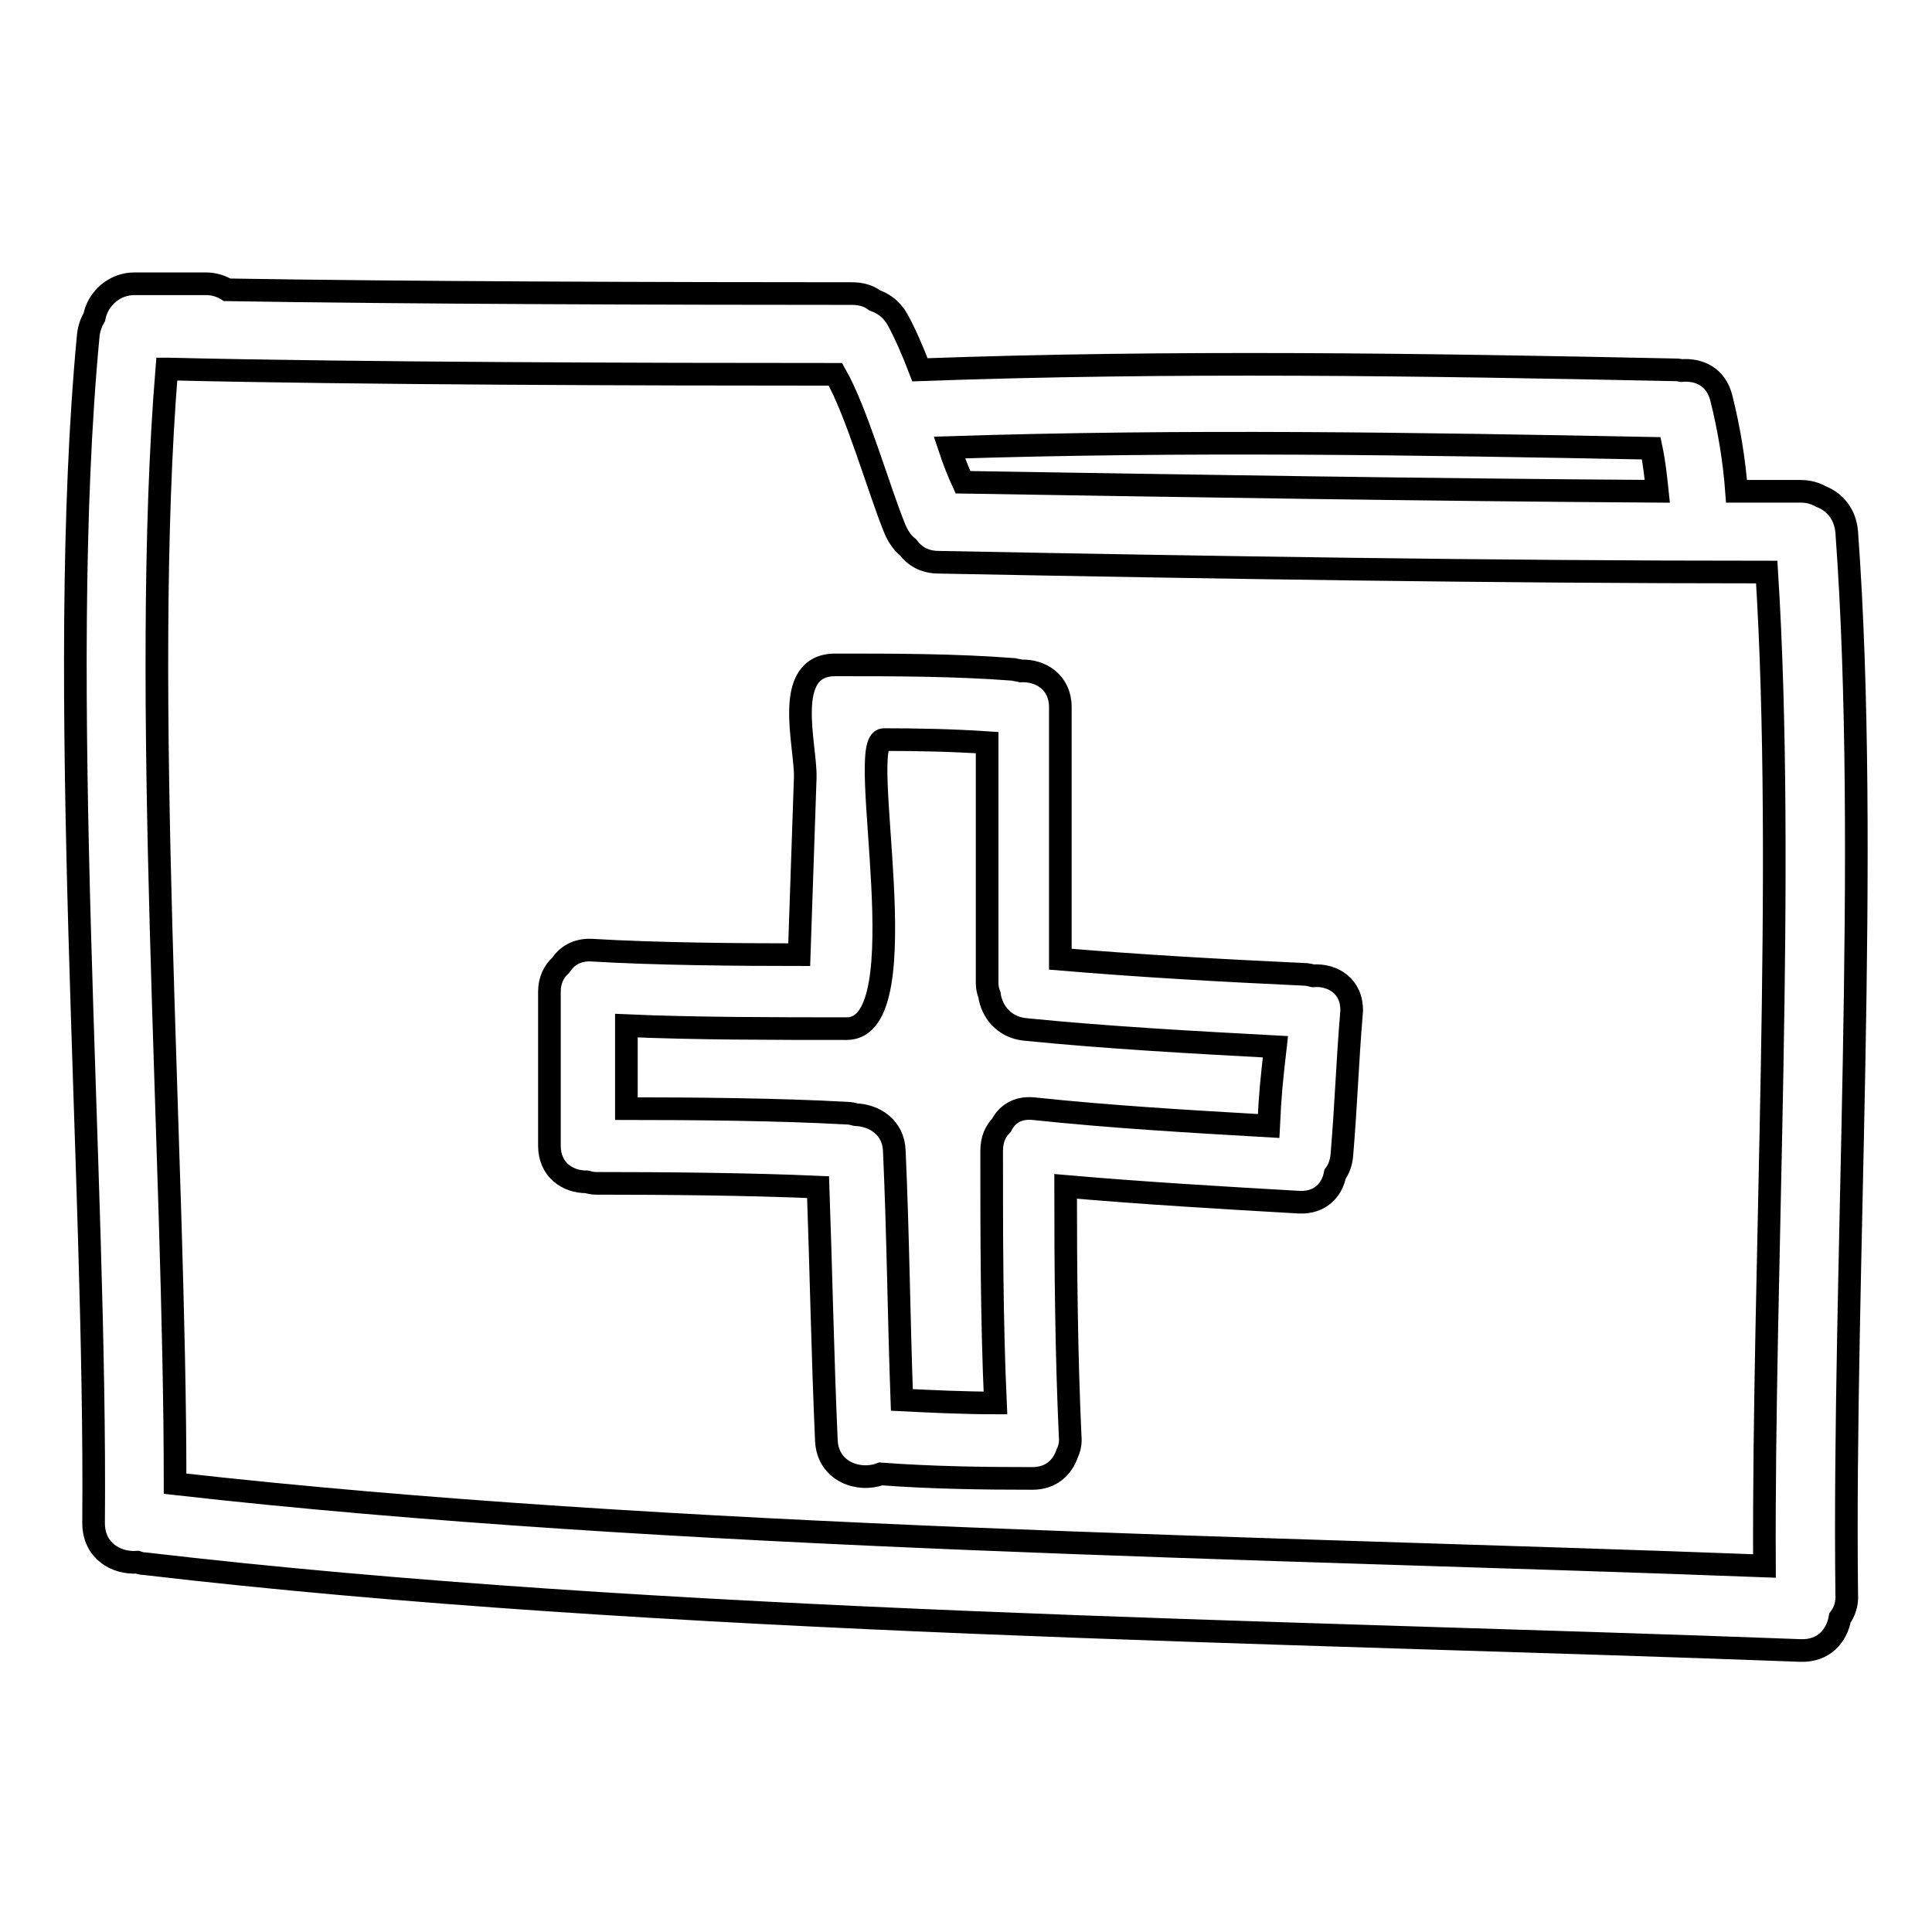 <?xml version="1.0" encoding="utf-8"?>
<!-- Svg Vector Icons : http://www.onlinewebfonts.com/icon -->
<!DOCTYPE svg PUBLIC "-//W3C//DTD SVG 1.1//EN" "http://www.w3.org/Graphics/SVG/1.1/DTD/svg11.dtd">
<svg version="1.1" xmlns="http://www.w3.org/2000/svg" xmlns:xlink="http://www.w3.org/1999/xlink" x="0px" y="0px" viewBox="0 0 256 256" enable-background="new 0 0 256 256" xml:space="preserve">
<g><g><g><g><path stroke-width="3" fill-opacity="0" stroke="#000000"  d="M244.7,70.5c-0.2-2.4-1.6-4-3.4-4.7c-0.7-0.4-1.6-0.7-2.7-0.7c-2.8,0-5.6,0-8.5,0c-0.3-4.1-1-8.3-2-12.3c-0.7-2.9-3-3.9-5.3-3.7c-0.4-0.1-0.7-0.1-1.1-0.1c-33.3-0.7-66.6-1.2-99.8,0c-1-2.6-2-4.9-3-6.7c-0.8-1.4-1.9-2.1-3-2.5c-0.8-0.6-1.8-0.9-3-0.9c-23.1,0-59.7-0.1-82.8-0.5c-0.8-0.5-1.8-0.8-2.8-0.8h-9.5c-2.6,0-4.8,1.9-5.3,4.4c-0.4,0.7-0.7,1.5-0.8,2.4c-4.4,46.2,1.1,111.2,0.7,157.4c0,3.7,3,5.4,5.8,5.2c0.3,0.1,0.6,0.2,1,0.2c68.3,8,150.7,8.9,219.4,11.5c3.1,0.1,4.8-2,5.2-4.3c0.6-0.8,1-1.9,0.9-3.2C244.2,168.8,247.8,112.8,244.7,70.5z M218.8,59.4c0.4,1.9,0.6,3.8,0.8,5.7c-30.7-0.2-61.4-0.7-92-1.2c-0.6-1.3-1.2-2.8-1.8-4.6C156.8,58.3,187.8,58.8,218.8,59.4z M233.8,207.5c-65.7-2.5-145.1-3.5-210.6-10.9c0-43-4.6-104.8-1.1-147.7c0.1,0,0.2,0,0.4,0c24.9,0.6,63.3,0.7,88.2,0.7c2.8,4.9,5.7,15.1,7.8,20.3c0.4,1,1,2,1.8,2.6c0.9,1.2,2.2,2,4.1,2c36.6,0.7,73.1,1.3,109.7,1.3C236.6,115.3,233.6,168.2,233.8,207.5z"/><path stroke-width="3" fill-opacity="0" stroke="#000000"  d="M174,129.3c-0.4-0.1-0.8-0.2-1.3-0.2c-10.8-0.5-21.5-1.1-32.2-2V93.7c0-3.3-2.6-4.9-5.2-4.8c-0.3-0.1-0.7-0.1-1-0.2c-7.8-0.6-15.7-0.6-23.6-0.6c-7.1,0-3.9,10.6-4,14.9c-0.3,8.7-0.5,14.8-0.8,23.5c-8.3,0-19.2-0.1-27.5-0.6c-2-0.1-3.3,0.8-4.1,2c-0.9,0.8-1.5,2-1.5,3.5v20.4c0,3.2,2.4,4.8,4.9,4.8c0.4,0.1,0.8,0.2,1.3,0.2c9,0,20.4,0.1,29.4,0.5c0.4,11.2,0.6,22.4,1.1,33.6c0.2,4.1,4.3,5.5,7.2,4.4c6.7,0.5,13.4,0.6,20.1,0.6c2.5,0,4-1.5,4.6-3.3c0.3-0.6,0.5-1.4,0.4-2.3c-0.5-11-0.6-22-0.6-33.1c10.3,0.9,20.6,1.5,31,2.1c2.7,0.1,4.3-1.6,4.7-3.7c0.5-0.7,0.8-1.5,0.9-2.5c0.6-7.2,0.7-11.9,1.3-19.1C179.2,130.7,176.6,129.1,174,129.3z M168.1,149.2c-10.4-0.6-20.8-1.2-31.2-2.3c-2.1-0.2-3.5,0.8-4.2,2.2c-0.8,0.8-1.3,1.9-1.3,3.4c0,11.1,0,22.3,0.5,33.4c-4.1,0-8.3-0.2-12.4-0.4c-0.4-11-0.5-22-1-33c-0.1-3.1-2.6-4.7-5.1-4.8c-0.4-0.1-0.7-0.2-1.2-0.2c-8.9-0.5-20.3-0.6-29.2-0.6v-11c8.9,0.4,20.3,0.4,29.2,0.4c9.9,0,1.1-38.3,4.9-38.3c4.6,0,9.2,0.1,13.7,0.4v31.8c0,0.6,0.1,1.1,0.3,1.6c0.3,2.2,1.9,4.3,4.7,4.6c11,1.1,22.1,1.7,33.2,2.3C168.5,143.1,168.3,144.9,168.1,149.2z"/></g></g><g></g><g></g><g></g><g></g><g></g><g></g><g></g><g></g><g></g><g></g><g></g><g></g><g></g><g></g><g></g></g></g>
</svg>